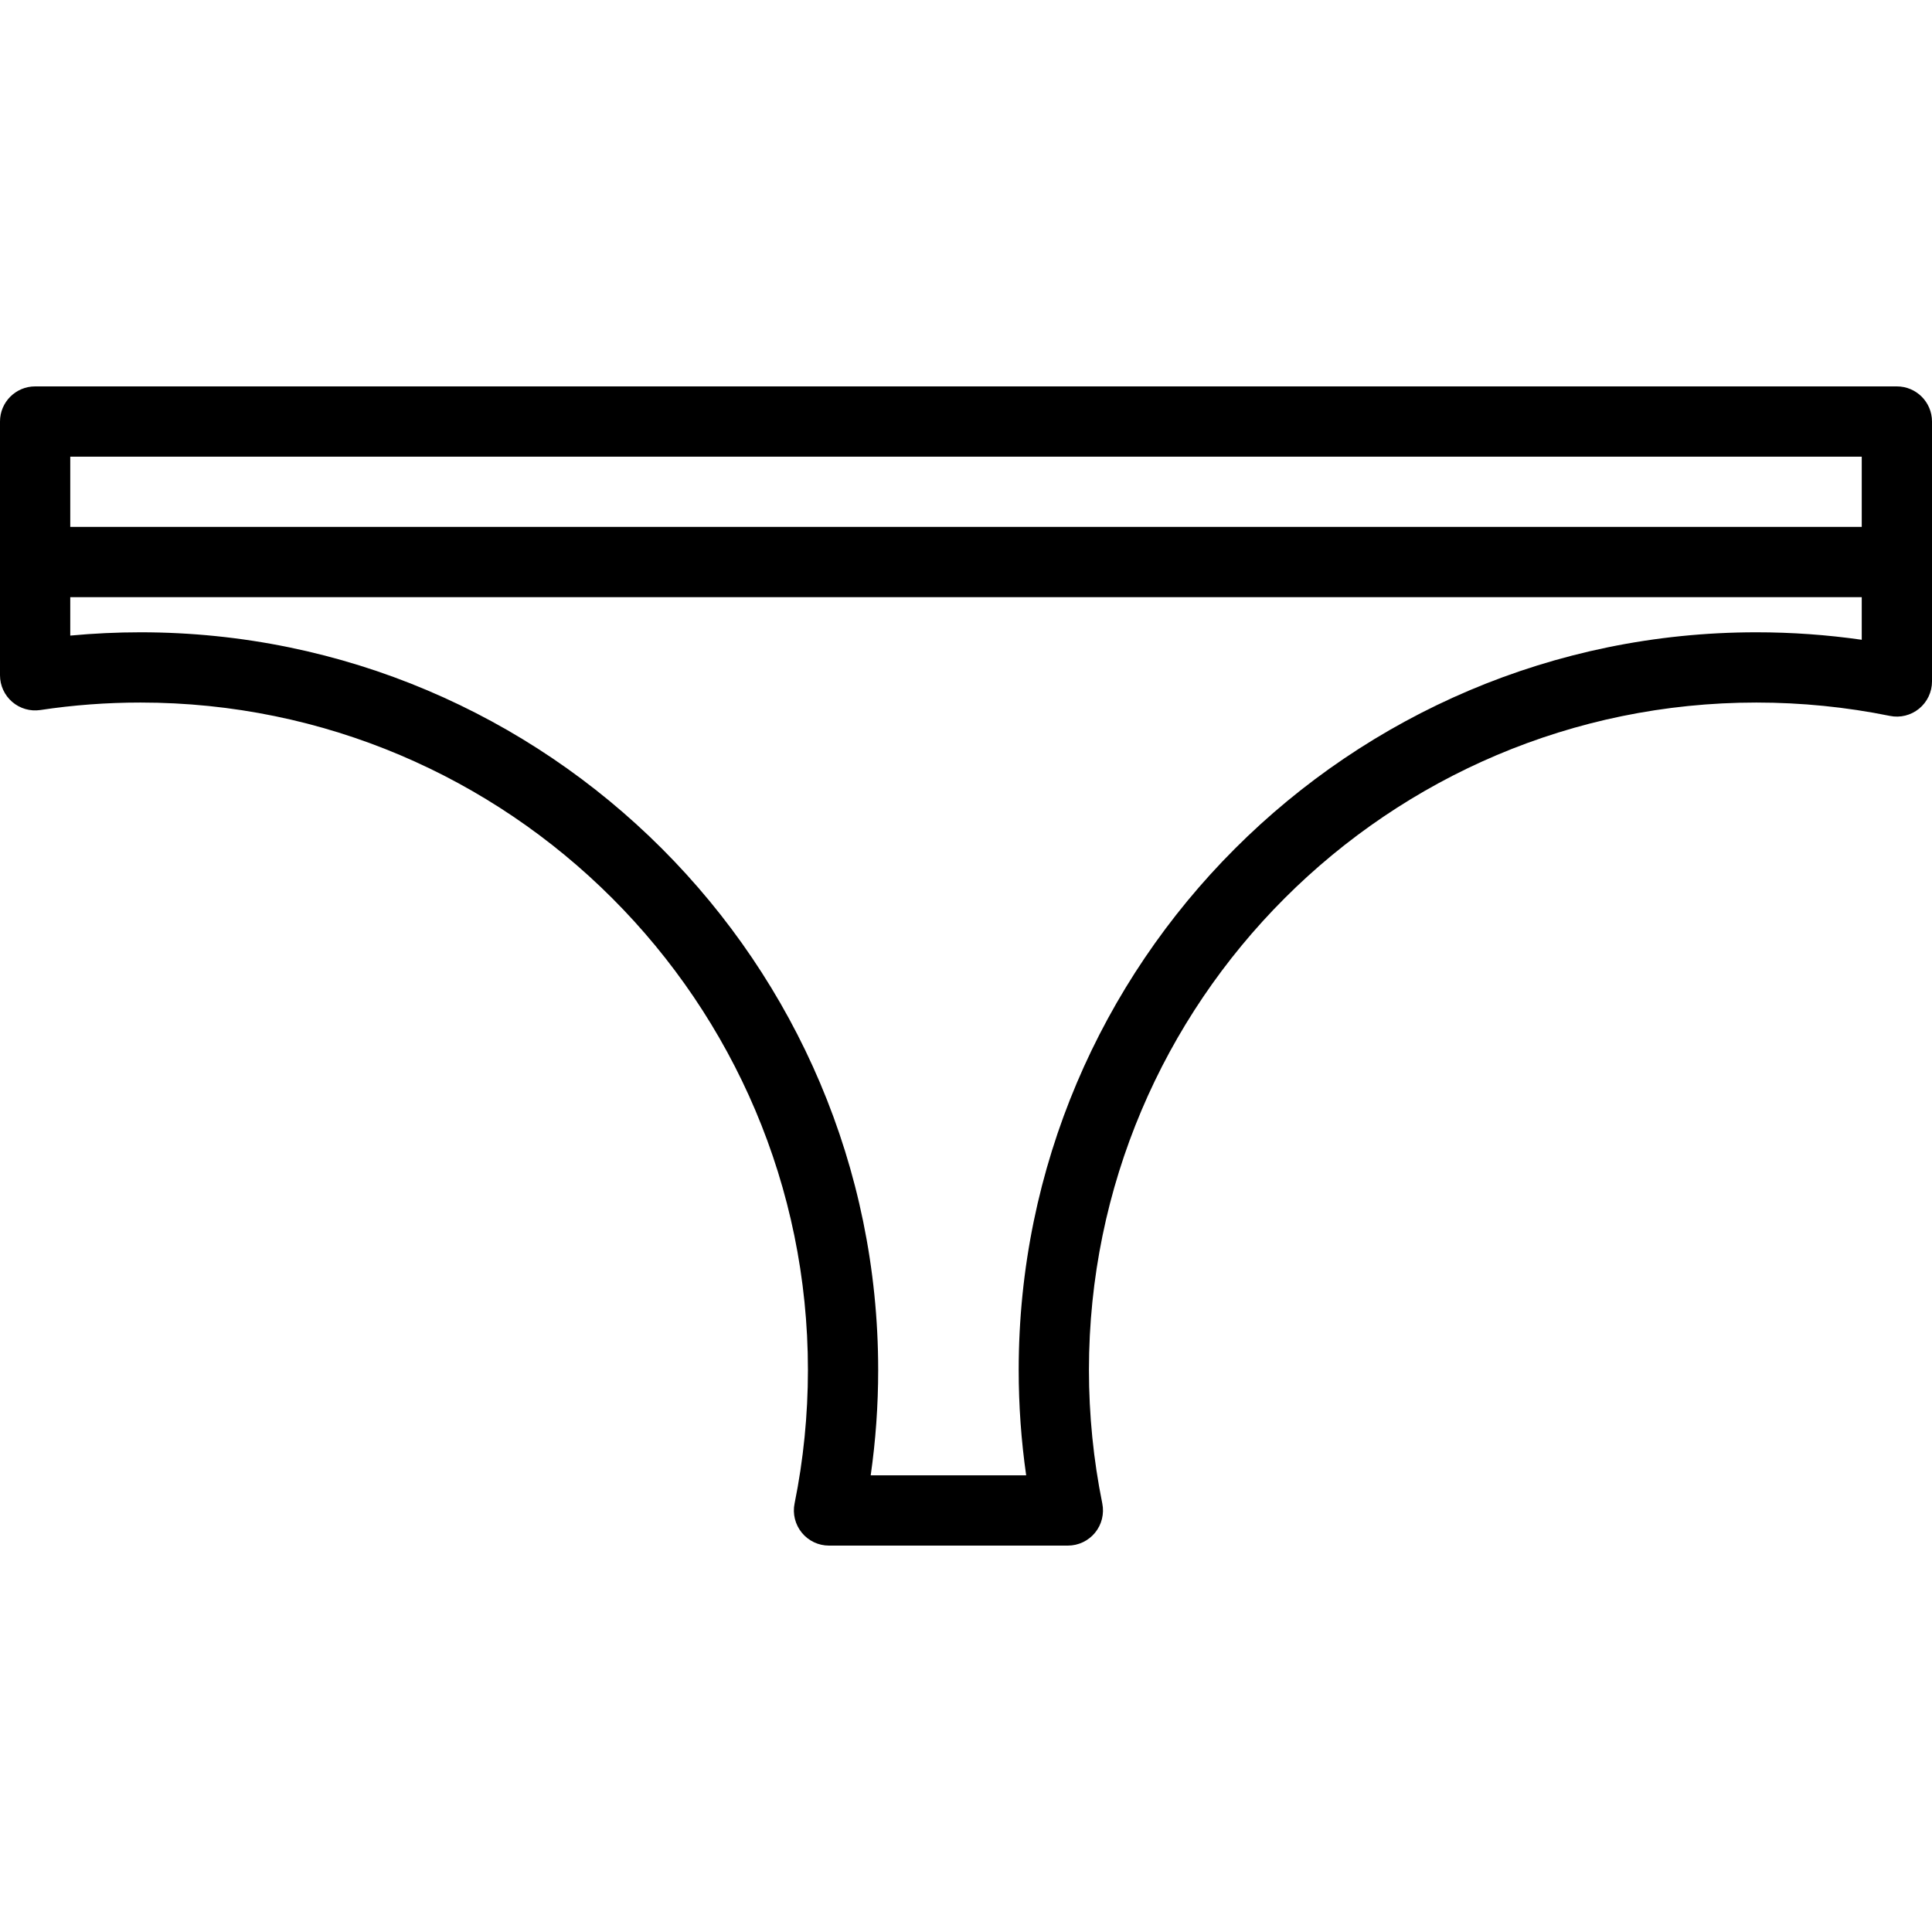 <?xml version="1.0" encoding="iso-8859-1"?>
<!-- Generator: Adobe Illustrator 19.0.0, SVG Export Plug-In . SVG Version: 6.00 Build 0)  -->
<svg version="1.1" id="Capa_1" xmlns="http://www.w3.org/2000/svg" xmlns:xlink="http://www.w3.org/1999/xlink" x="0px" y="0px"
	 viewBox="0 0 55 55" style="enable-background:new 0 0 55 55;" xml:space="preserve">
<g>
	<path d="M54,11H1c-0.552,0-1,0.448-1,1v4v3.224c0,0.291,0.127,0.568,0.348,0.758c0.221,0.19,0.512,0.274,0.801,0.231
		C2.085,20.071,3.044,20,4,20c10.477,0,19,8.523,19,19c0,1.28-0.128,2.559-0.38,3.801c-0.06,0.294,0.016,0.599,0.206,0.832
		S23.3,44,23.6,44h6.8c0.3,0,0.584-0.135,0.774-0.367s0.265-0.538,0.206-0.832C31.128,41.559,31,40.28,31,39
		c0-10.477,8.523-19,19-19c1.28,0,2.559,0.128,3.801,0.38c0.294,0.061,0.599-0.016,0.832-0.206C54.865,19.984,55,19.7,55,19.4V16v-4
		C55,11.448,54.552,11,54,11z M2,13h51v2H2V13z M53,18.213C52.009,18.071,51.005,18,50,18c-11.58,0-21,9.42-21,21
		c0,1.005,0.071,2.009,0.213,3h-4.426C24.929,41.009,25,40.005,25,39c0-11.58-9.42-21-21-21c-0.668,0-1.337,0.032-2,0.094V17h51
		V18.213z"/>
</g>
<g>
</g>
<g>
</g>
<g>
</g>
<g>
</g>
<g>
</g>
<g>
</g>
<g>
</g>
<g>
</g>
<g>
</g>
<g>
</g>
<g>
</g>
<g>
</g>
<g>
</g>
<g>
</g>
<g>
</g>
</svg>
